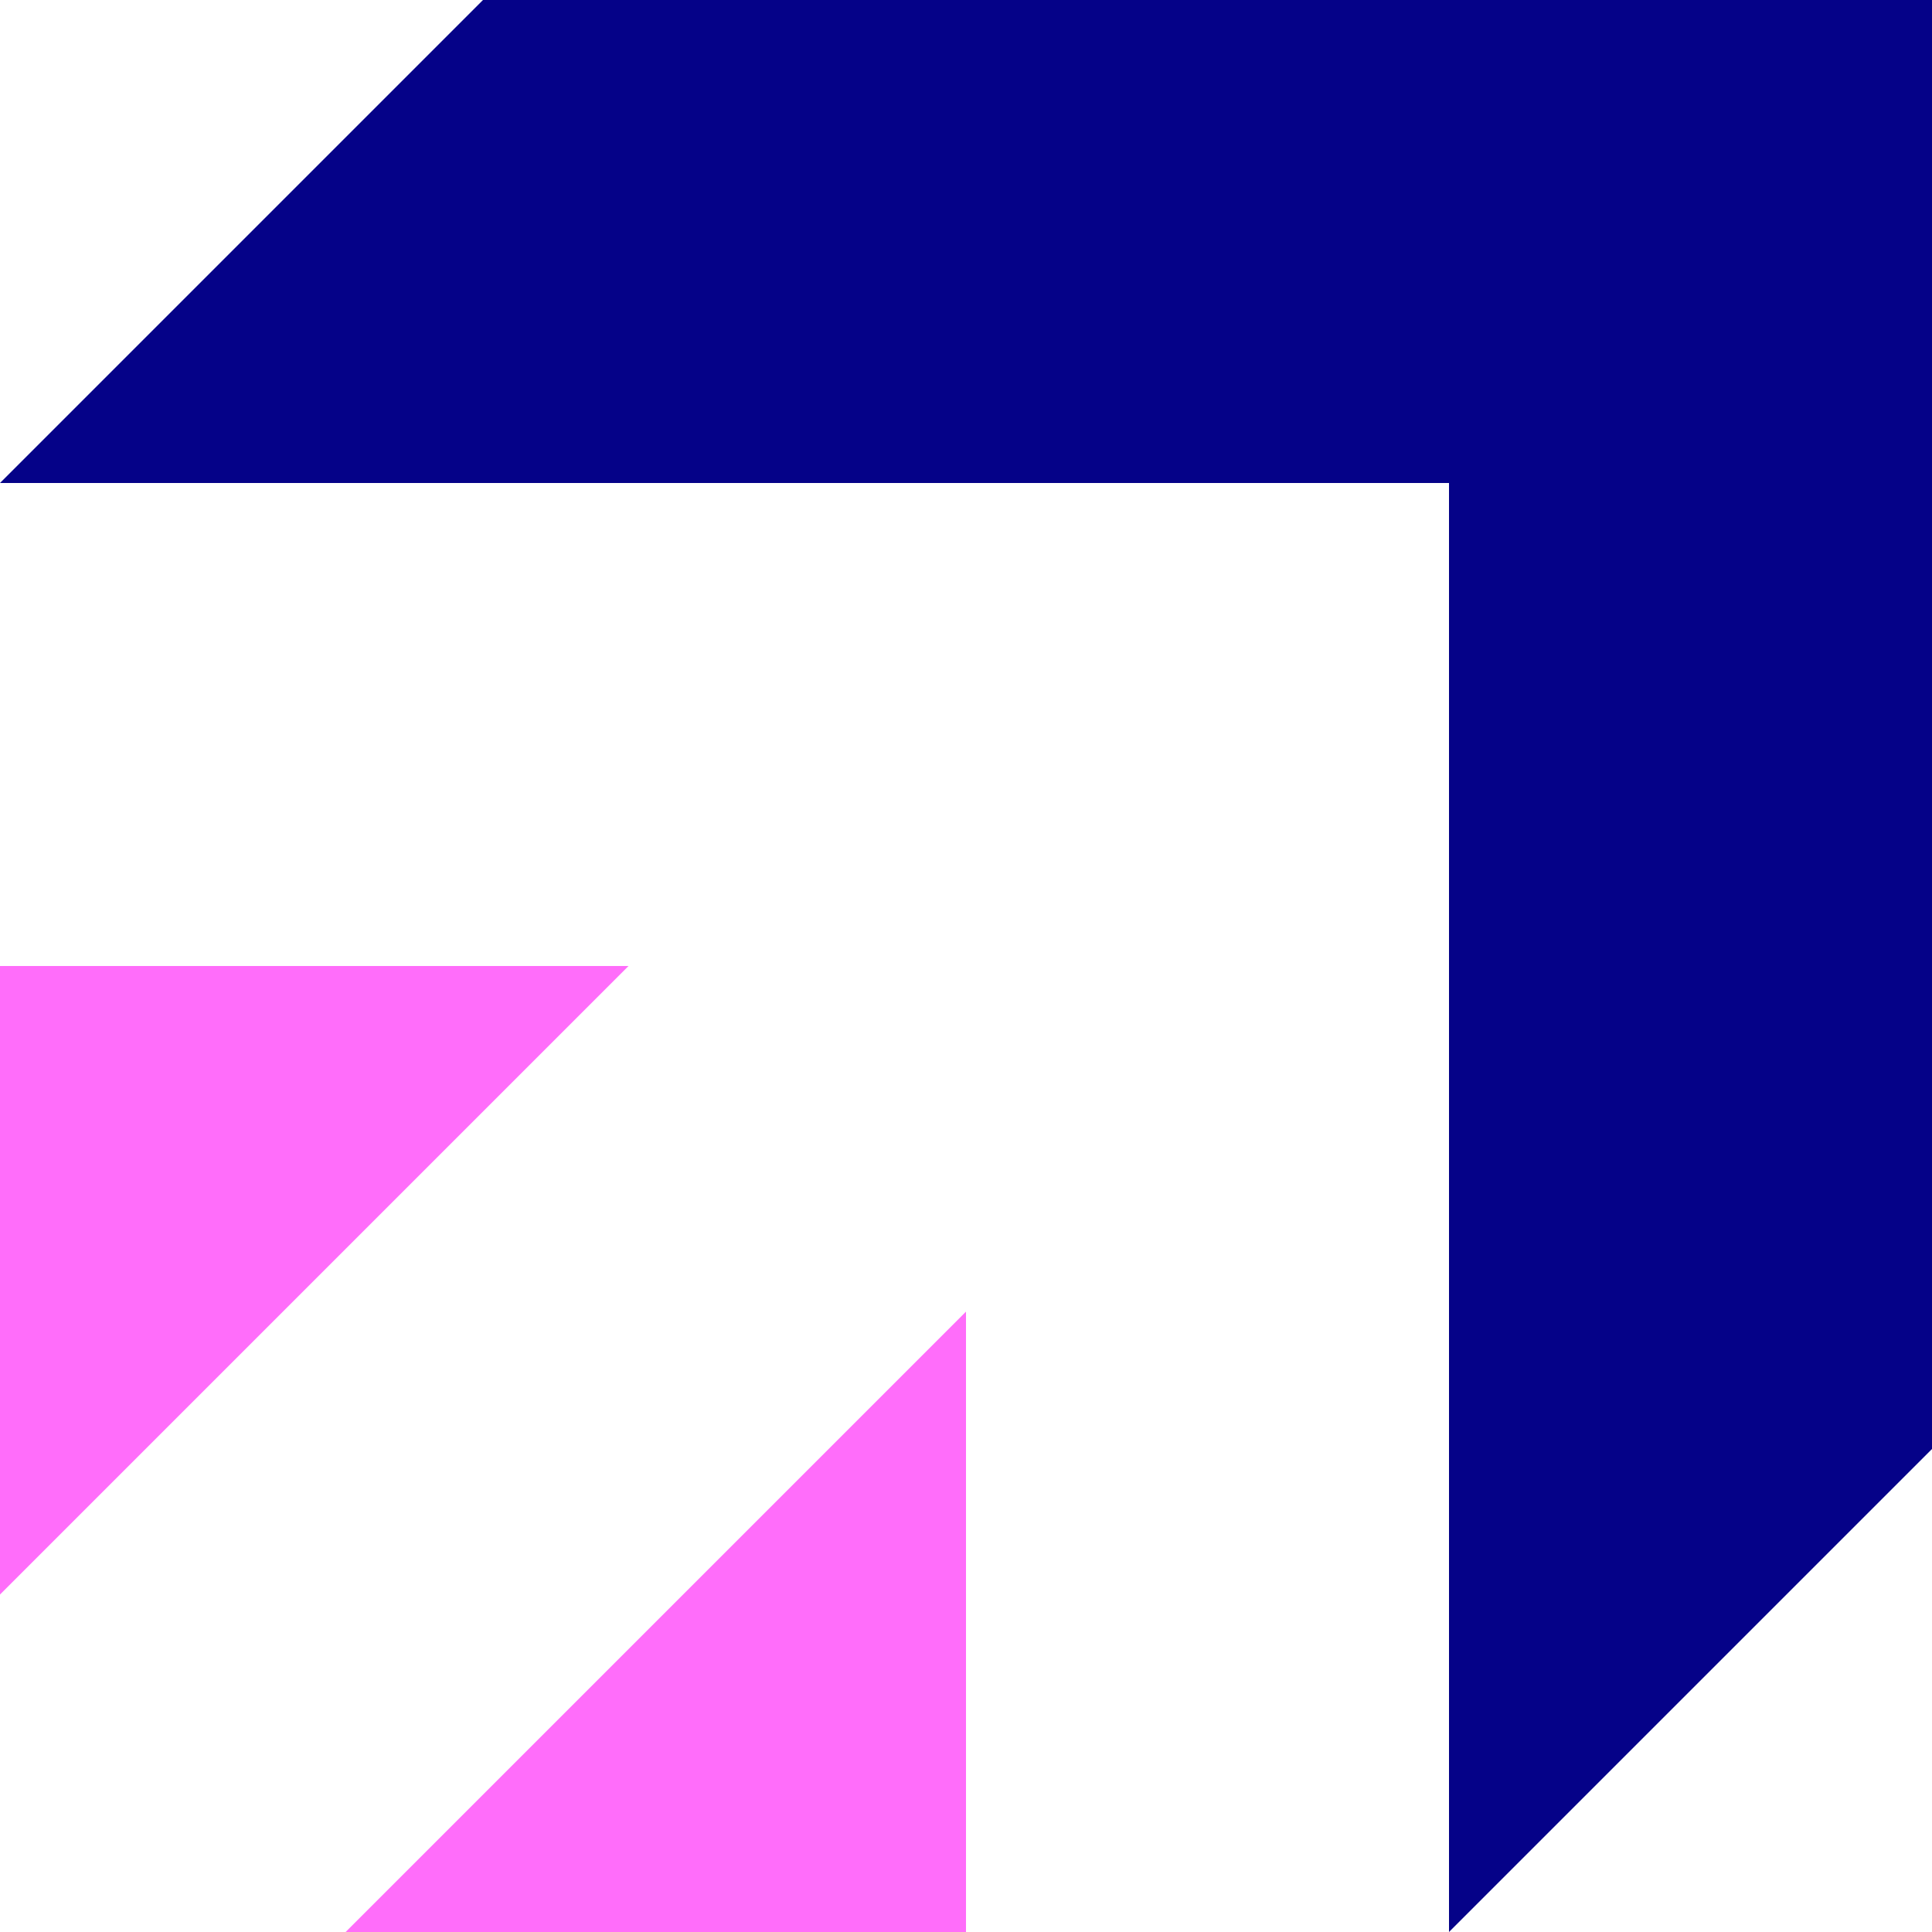 <svg width="67" height="67" viewBox="0 0 67 67" fill="none" xmlns="http://www.w3.org/2000/svg">
<g clip-path="url(#clip0_12639_151)">
<path fill-rule="evenodd" clip-rule="evenodd" d="M16.75 0H67V16.75V50.25L50.25 67V16.75H0L16.75 0Z" fill="#050288"/>
<path d="M0 33.5V55.297L21.797 33.5H0Z" fill="#FF6DFA"/>
<path d="M11.986 67H33.5V45.486L11.986 67Z" fill="#FF6DFA"/>
</g>
<defs>
<clipPath id="clip0_12639_151">
<rect width="67" height="67" fill="white"/>
</clipPath>
</defs>
</svg>
